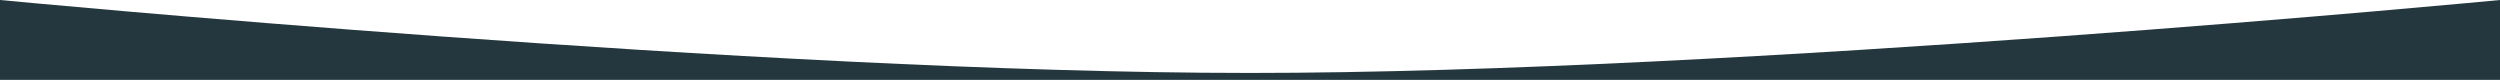 <?xml version="1.0" encoding="UTF-8"?> <svg xmlns="http://www.w3.org/2000/svg" width="1440" height="46" viewBox="0 0 1440 46" fill="none"> <path d="M0 0C0 0 438.327 42.019 720 42.019C1001.67 42.019 1440 0 1440 0V46H0V0Z" fill="#24373F"></path> </svg> 
